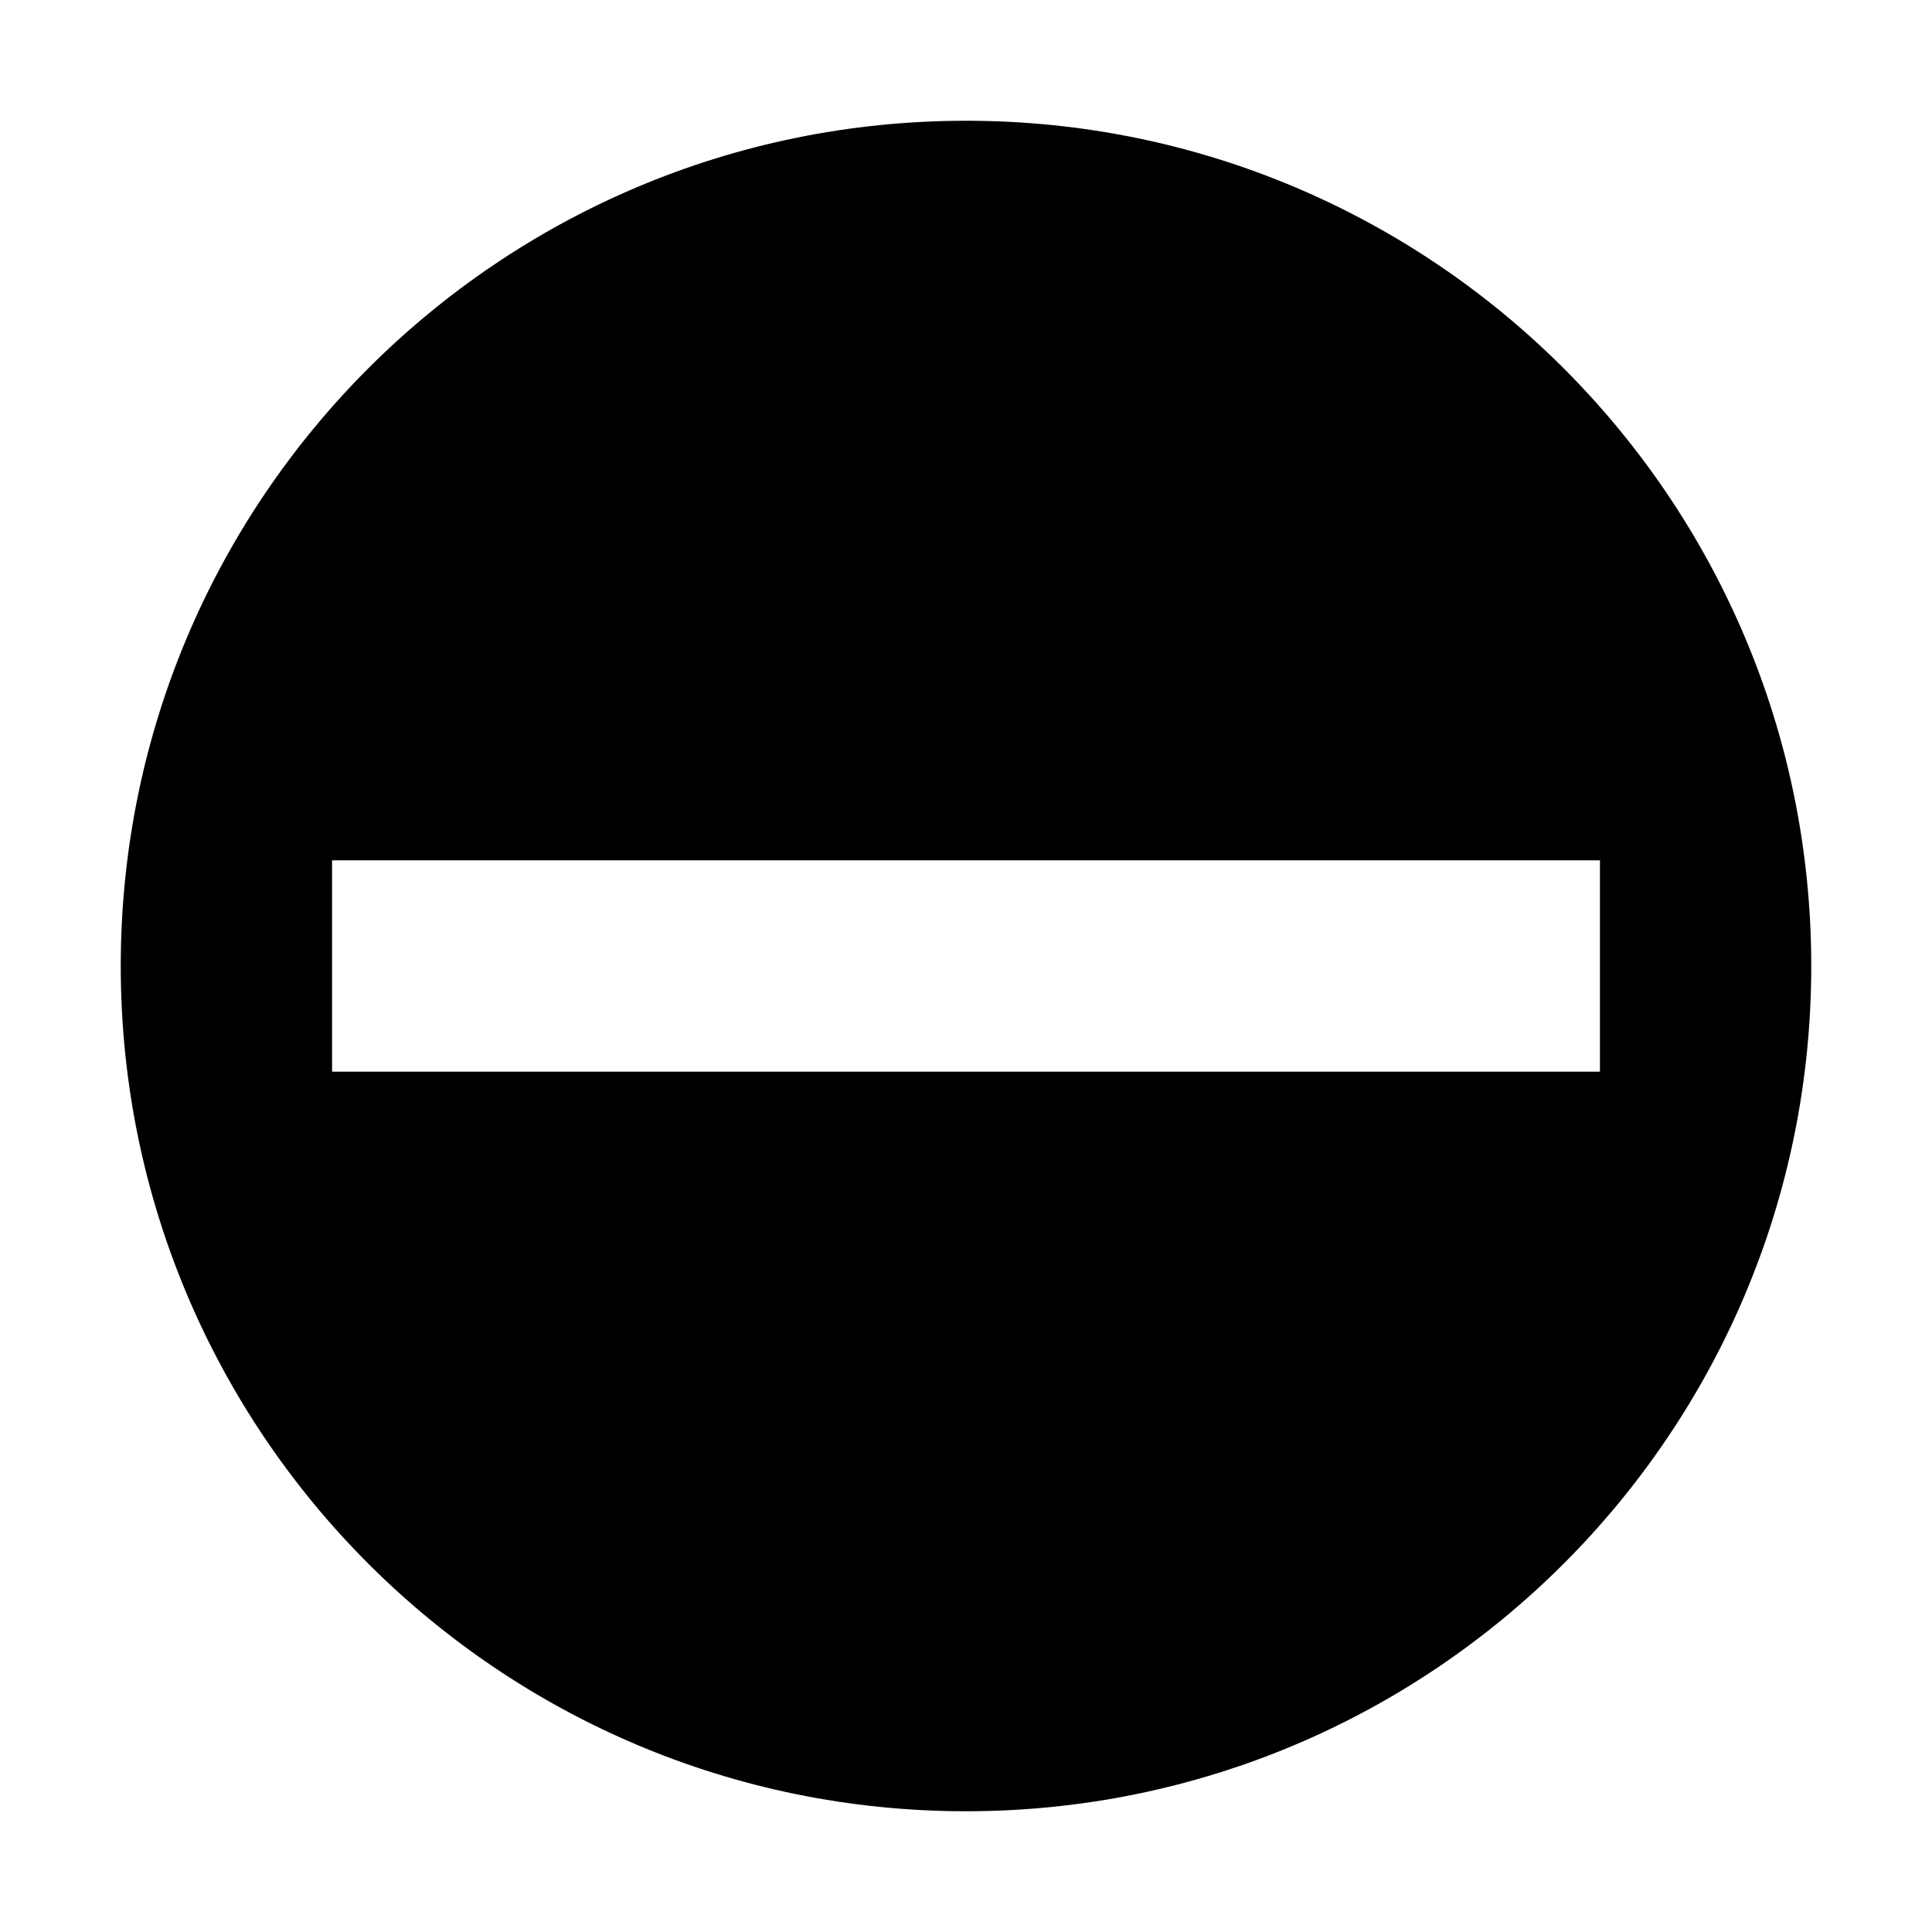 <svg xmlns="http://www.w3.org/2000/svg" width="32" height="32" viewBox="0 0 32 32"><title>Minimize</title><path d="M16 2C8.268 2 2 8.268 2 16s6.268 14 14 14 14-6.268 14-14S23.732 2 16 2zM5.5 17.75v-3.5h21v3.5h-21z"/></svg>
